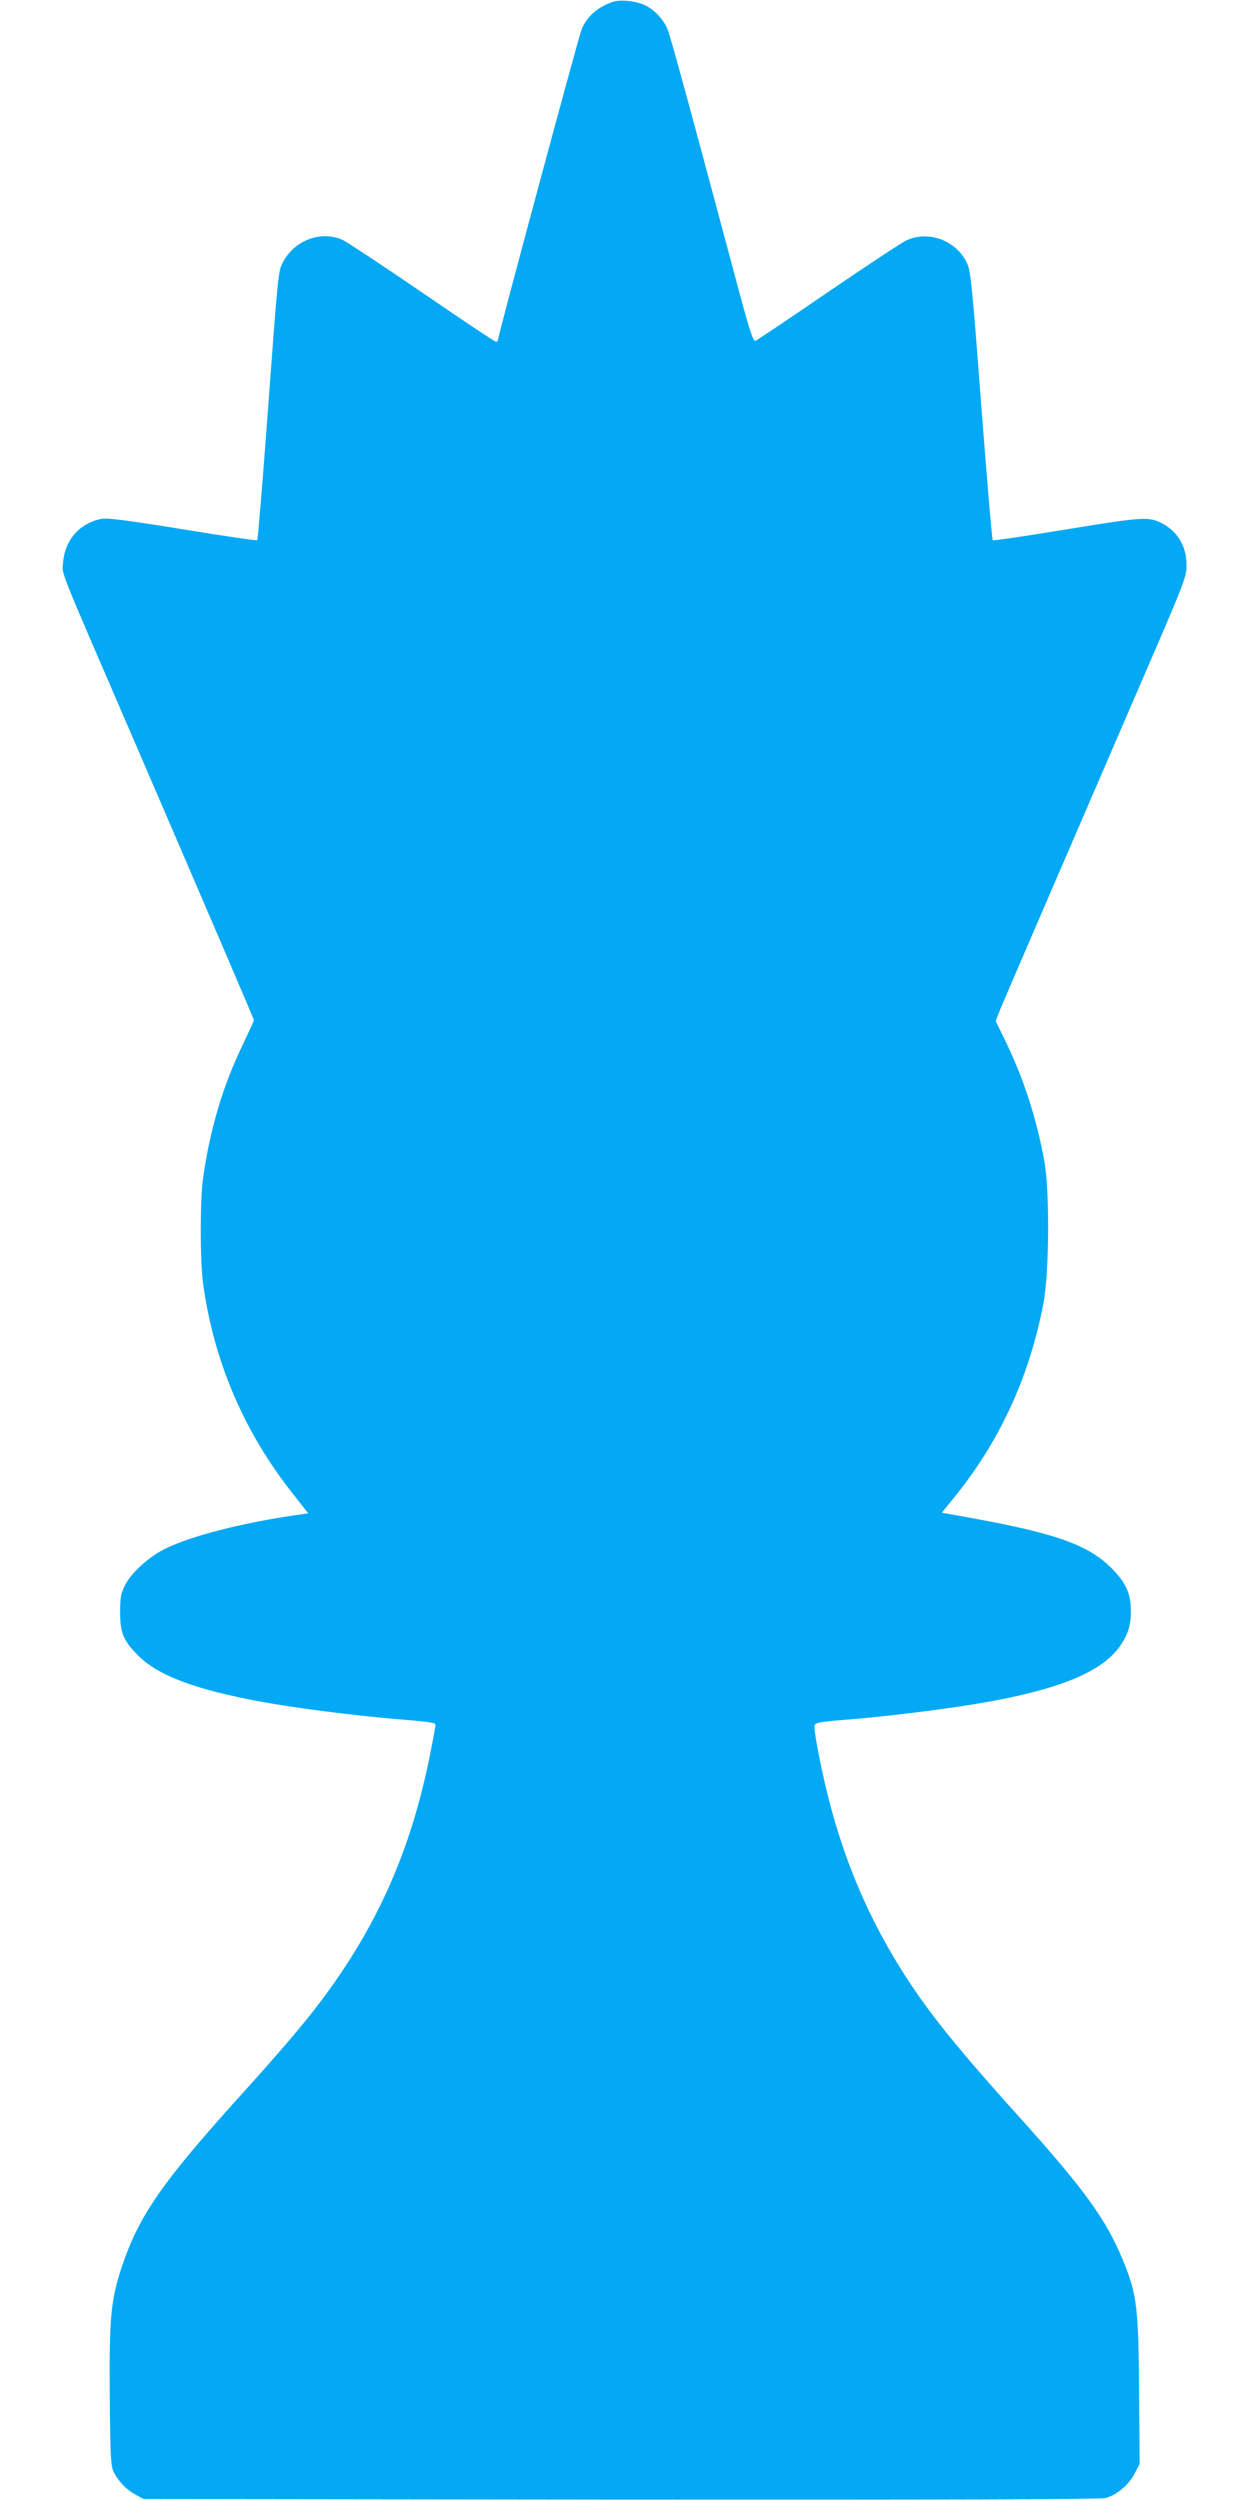 <?xml version="1.0" standalone="no"?>
<!DOCTYPE svg PUBLIC "-//W3C//DTD SVG 20010904//EN"
 "http://www.w3.org/TR/2001/REC-SVG-20010904/DTD/svg10.dtd">
<svg version="1.0" xmlns="http://www.w3.org/2000/svg"
 width="640pt" height="1280pt" viewBox="0 0 640 1280"
 preserveAspectRatio="xMidYMid meet">
<g transform="translate(0,1280) scale(0.1,-0.1)"
fill="#03a9f4" stroke="none">
<path d="M3140 12791 c-79 -25 -139 -79 -163 -144 -18 -48 -427 -1566 -427
-1585 0 -6 -5 -12 -10 -12 -6 0 -176 113 -378 252 -202 138 -385 259 -407 269
-110 51 -249 -1 -307 -115 -24 -47 -24 -46 -82 -834 -24 -321 -46 -585 -49
-588 -3 -3 -174 22 -381 56 -262 43 -386 59 -413 54 -113 -20 -190 -107 -200
-223 -5 -66 -36 12 367 -921 445 -1033 610 -1418 610 -1424 0 -3 -27 -61 -59
-129 -100 -207 -166 -430 -201 -677 -16 -110 -16 -419 -1 -535 53 -399 210
-769 463 -1086 l76 -97 -81 -12 c-268 -40 -514 -104 -644 -166 -87 -41 -179
-124 -213 -190 -21 -42 -25 -63 -25 -139 0 -106 17 -146 93 -222 103 -103 296
-175 636 -237 160 -30 468 -69 666 -86 184 -15 220 -20 220 -30 0 -5 -9 -58
-21 -117 -97 -511 -273 -912 -573 -1308 -89 -117 -197 -244 -410 -480 -398
-441 -514 -609 -602 -870 -57 -172 -65 -259 -62 -664 3 -325 5 -359 22 -391
26 -49 64 -88 111 -113 l40 -22 2444 -3 c1661 -1 2456 1 2482 8 56 15 119 68
148 125 l26 50 -3 375 c-3 428 -11 493 -82 666 -85 209 -199 366 -535 739
-351 390 -497 575 -641 817 -184 311 -308 645 -383 1041 -12 59 -21 119 -21
132 0 27 -1 27 220 45 209 18 515 58 688 90 370 69 572 157 660 287 39 60 52
101 52 174 0 91 -25 145 -99 220 -125 125 -300 184 -797 271 l-72 13 65 80
c233 288 384 617 456 995 29 157 32 569 4 725 -40 218 -103 414 -194 604 l-55
113 24 62 c23 56 320 744 772 1791 174 404 181 422 181 485 -1 96 -48 172
-130 213 -66 32 -96 30 -482 -33 -206 -34 -377 -59 -380 -56 -4 3 -30 314 -59
691 -47 621 -54 689 -74 730 -55 114 -195 166 -308 115 -24 -11 -204 -130
-402 -265 -197 -135 -364 -247 -372 -250 -11 -5 -29 49 -81 242 -256 958 -358
1332 -371 1358 -22 48 -65 94 -109 116 -44 23 -128 33 -167 20z"/>
</g>
</svg>
